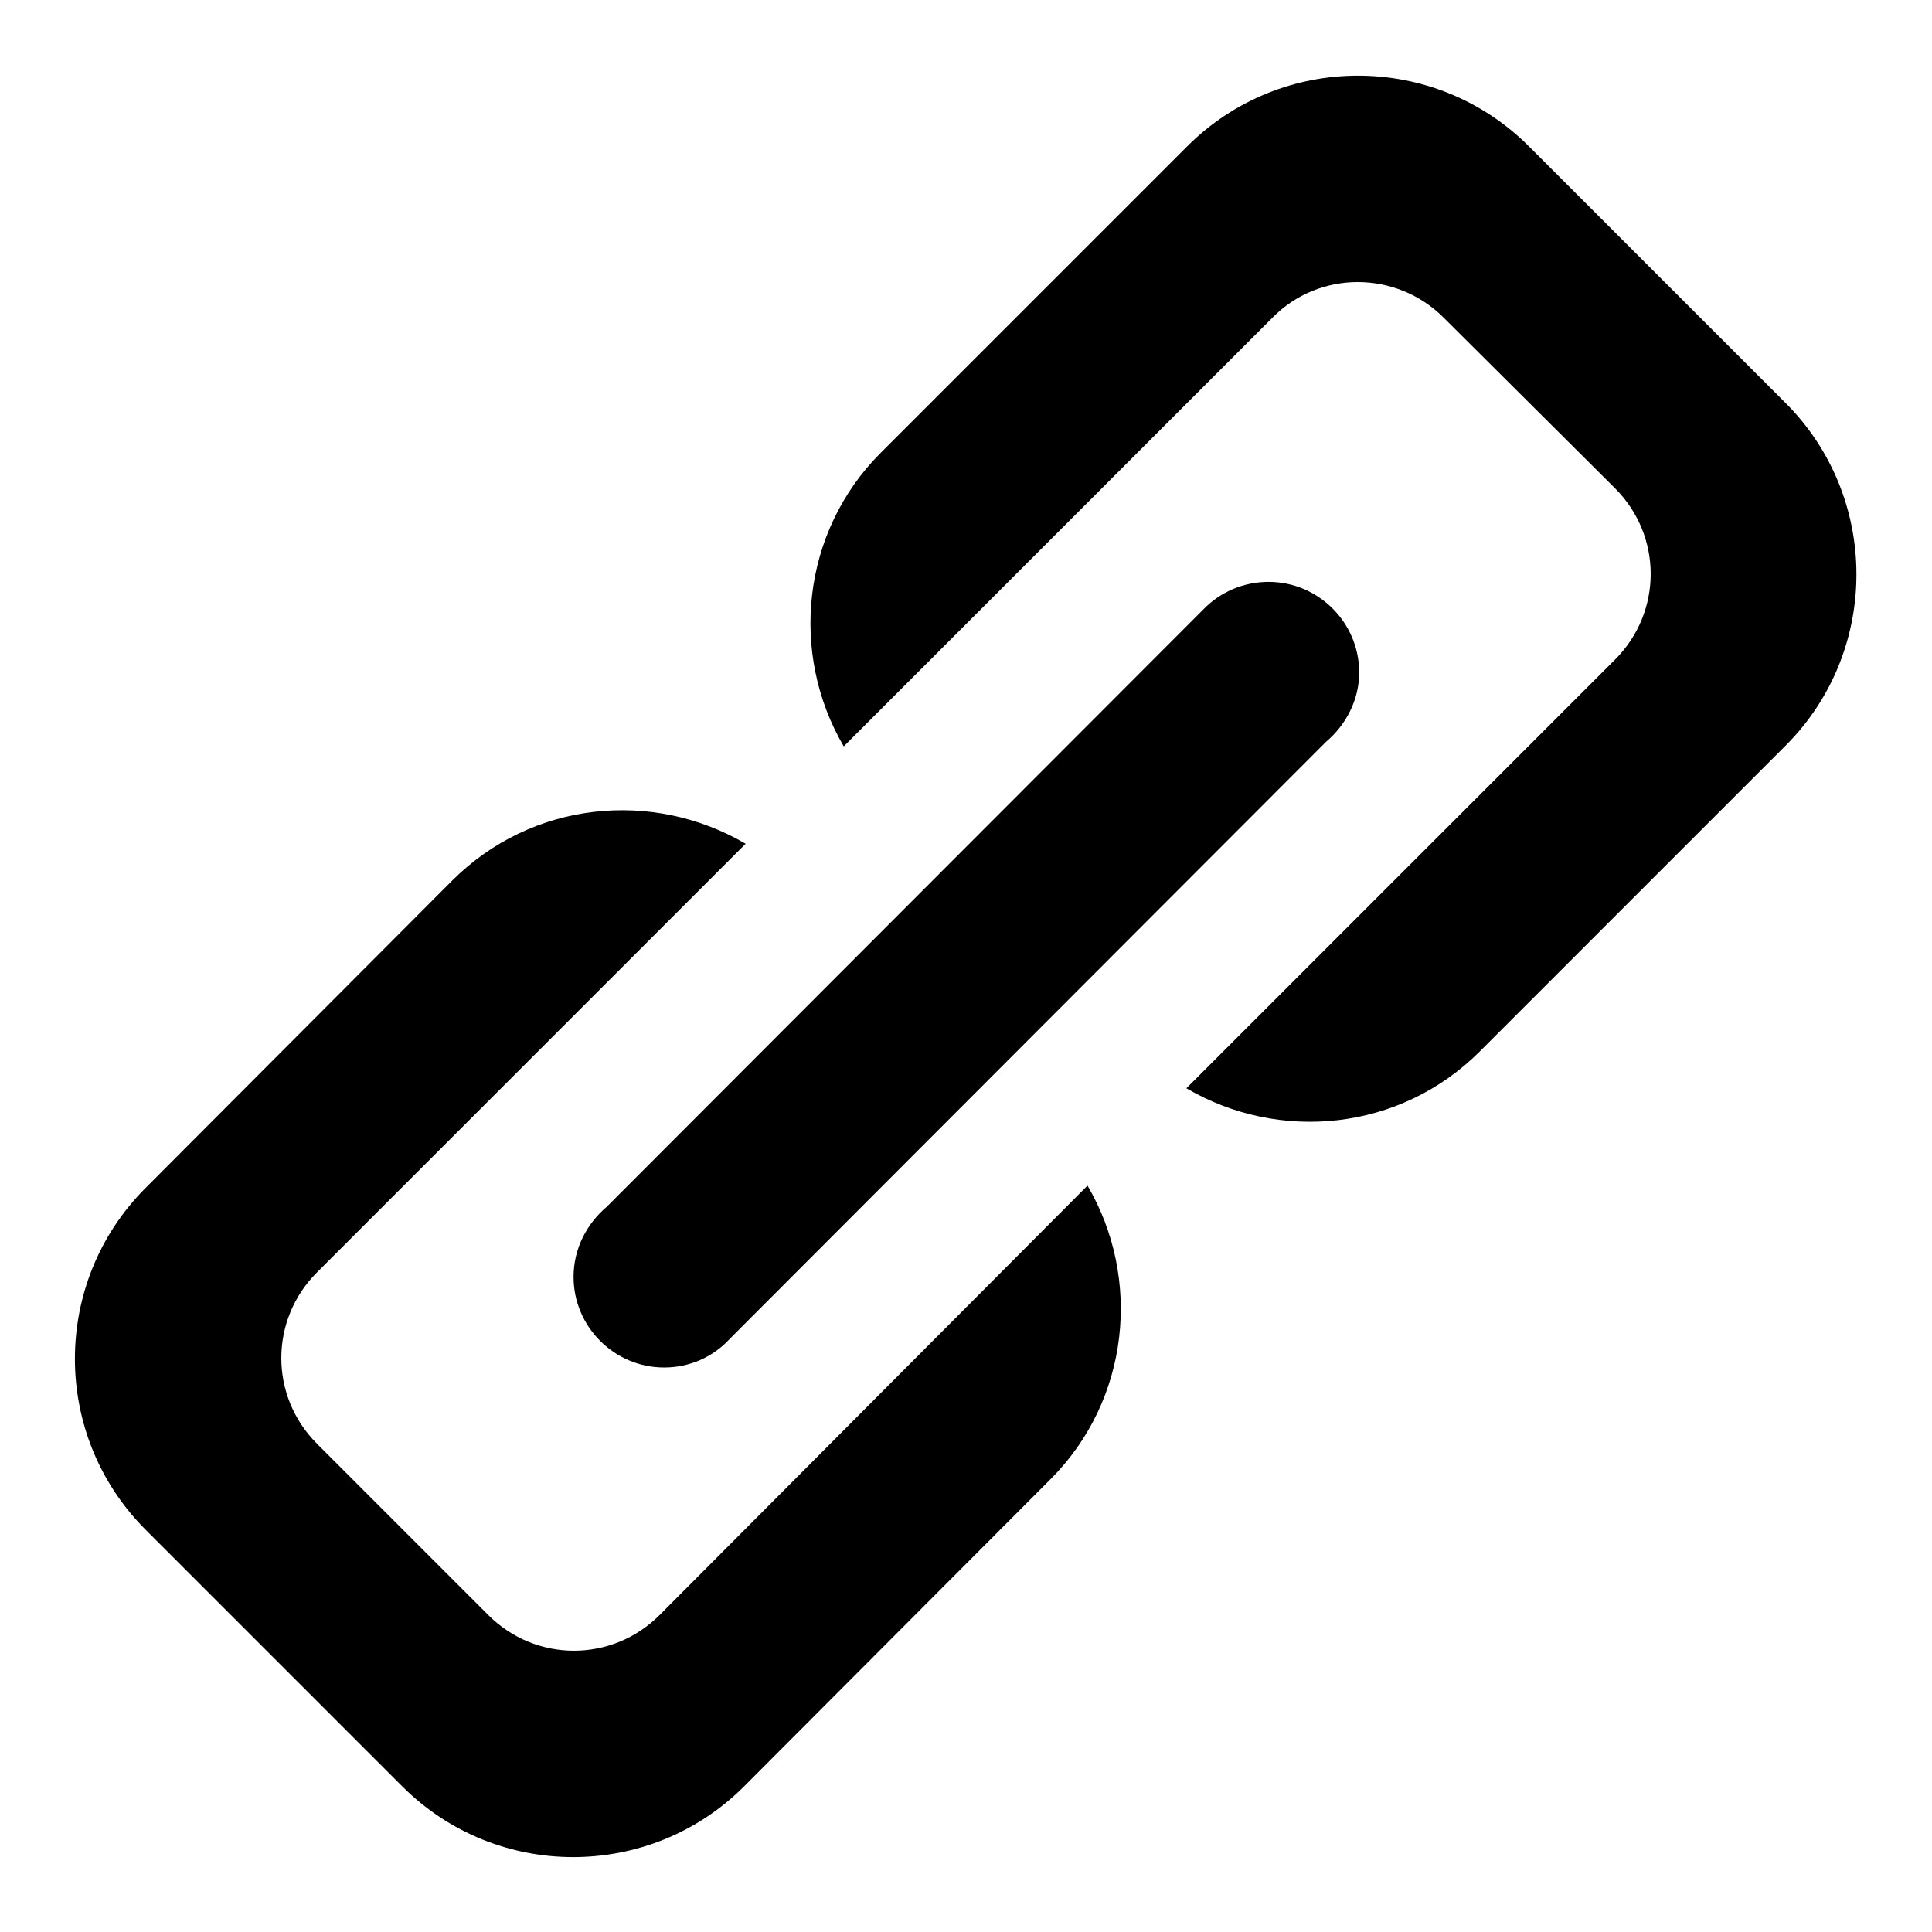 <?xml version="1.0" encoding="utf-8"?>
<!-- Svg Vector Icons : http://www.onlinewebfonts.com/icon -->
<!DOCTYPE svg PUBLIC "-//W3C//DTD SVG 1.1//EN" "http://www.w3.org/Graphics/SVG/1.1/DTD/svg11.dtd">
<svg version="1.1" xmlns="http://www.w3.org/2000/svg" xmlns:xlink="http://www.w3.org/1999/xlink" x="0px" y="0px" viewBox="0 0 256 256" enable-background="new 0 0 256 256" xml:space="preserve">
<g><g><path fill="#000000" d="M87.4,214c-6.3,6.3-16.4,6.3-22.7,0l-22.7-22.7c-6.3-6.3-6.3-16.4,0-22.7l29.3-29.3l27.5-27.5c-12.3-7.2-28.3-5.7-38.9,4.9l-40.6,40.7c-12.5,12.5-12.5,32.8,0,45.3l34,34c12.5,12.5,32.8,12.5,45.3,0l40.6-40.7c10.5-10.5,12.1-26.6,4.9-38.9L87.4,214z"/><path fill="#000000" d="M236.6,53.4l-34-34c-12.5-12.5-32.8-12.5-45.3,0L116.7,60c-10.5,10.5-12.1,26.6-4.9,38.9l56.8-56.8c6.2-6.3,16.4-6.3,22.7,0L214,64.7c6.3,6.3,6.3,16.4,0,22.7l-56.8,56.8c12.3,7.2,28.3,5.7,38.9-4.9l40.6-40.6C249.1,86.2,249.1,65.9,236.6,53.4z"/><path fill="#000000" d="M76,169.2c0,6.6,5.4,12,12,12c3.4,0,6.5-1.4,8.7-3.8l0,0l79-79.1c2.6-2.2,4.4-5.5,4.4-9.2c0-6.6-5.4-12-12-12c-3.4,0-6.5,1.4-8.7,3.7l-79,79.1C77.7,162.2,76,165.5,76,169.2z"/></g></g>
</svg>
